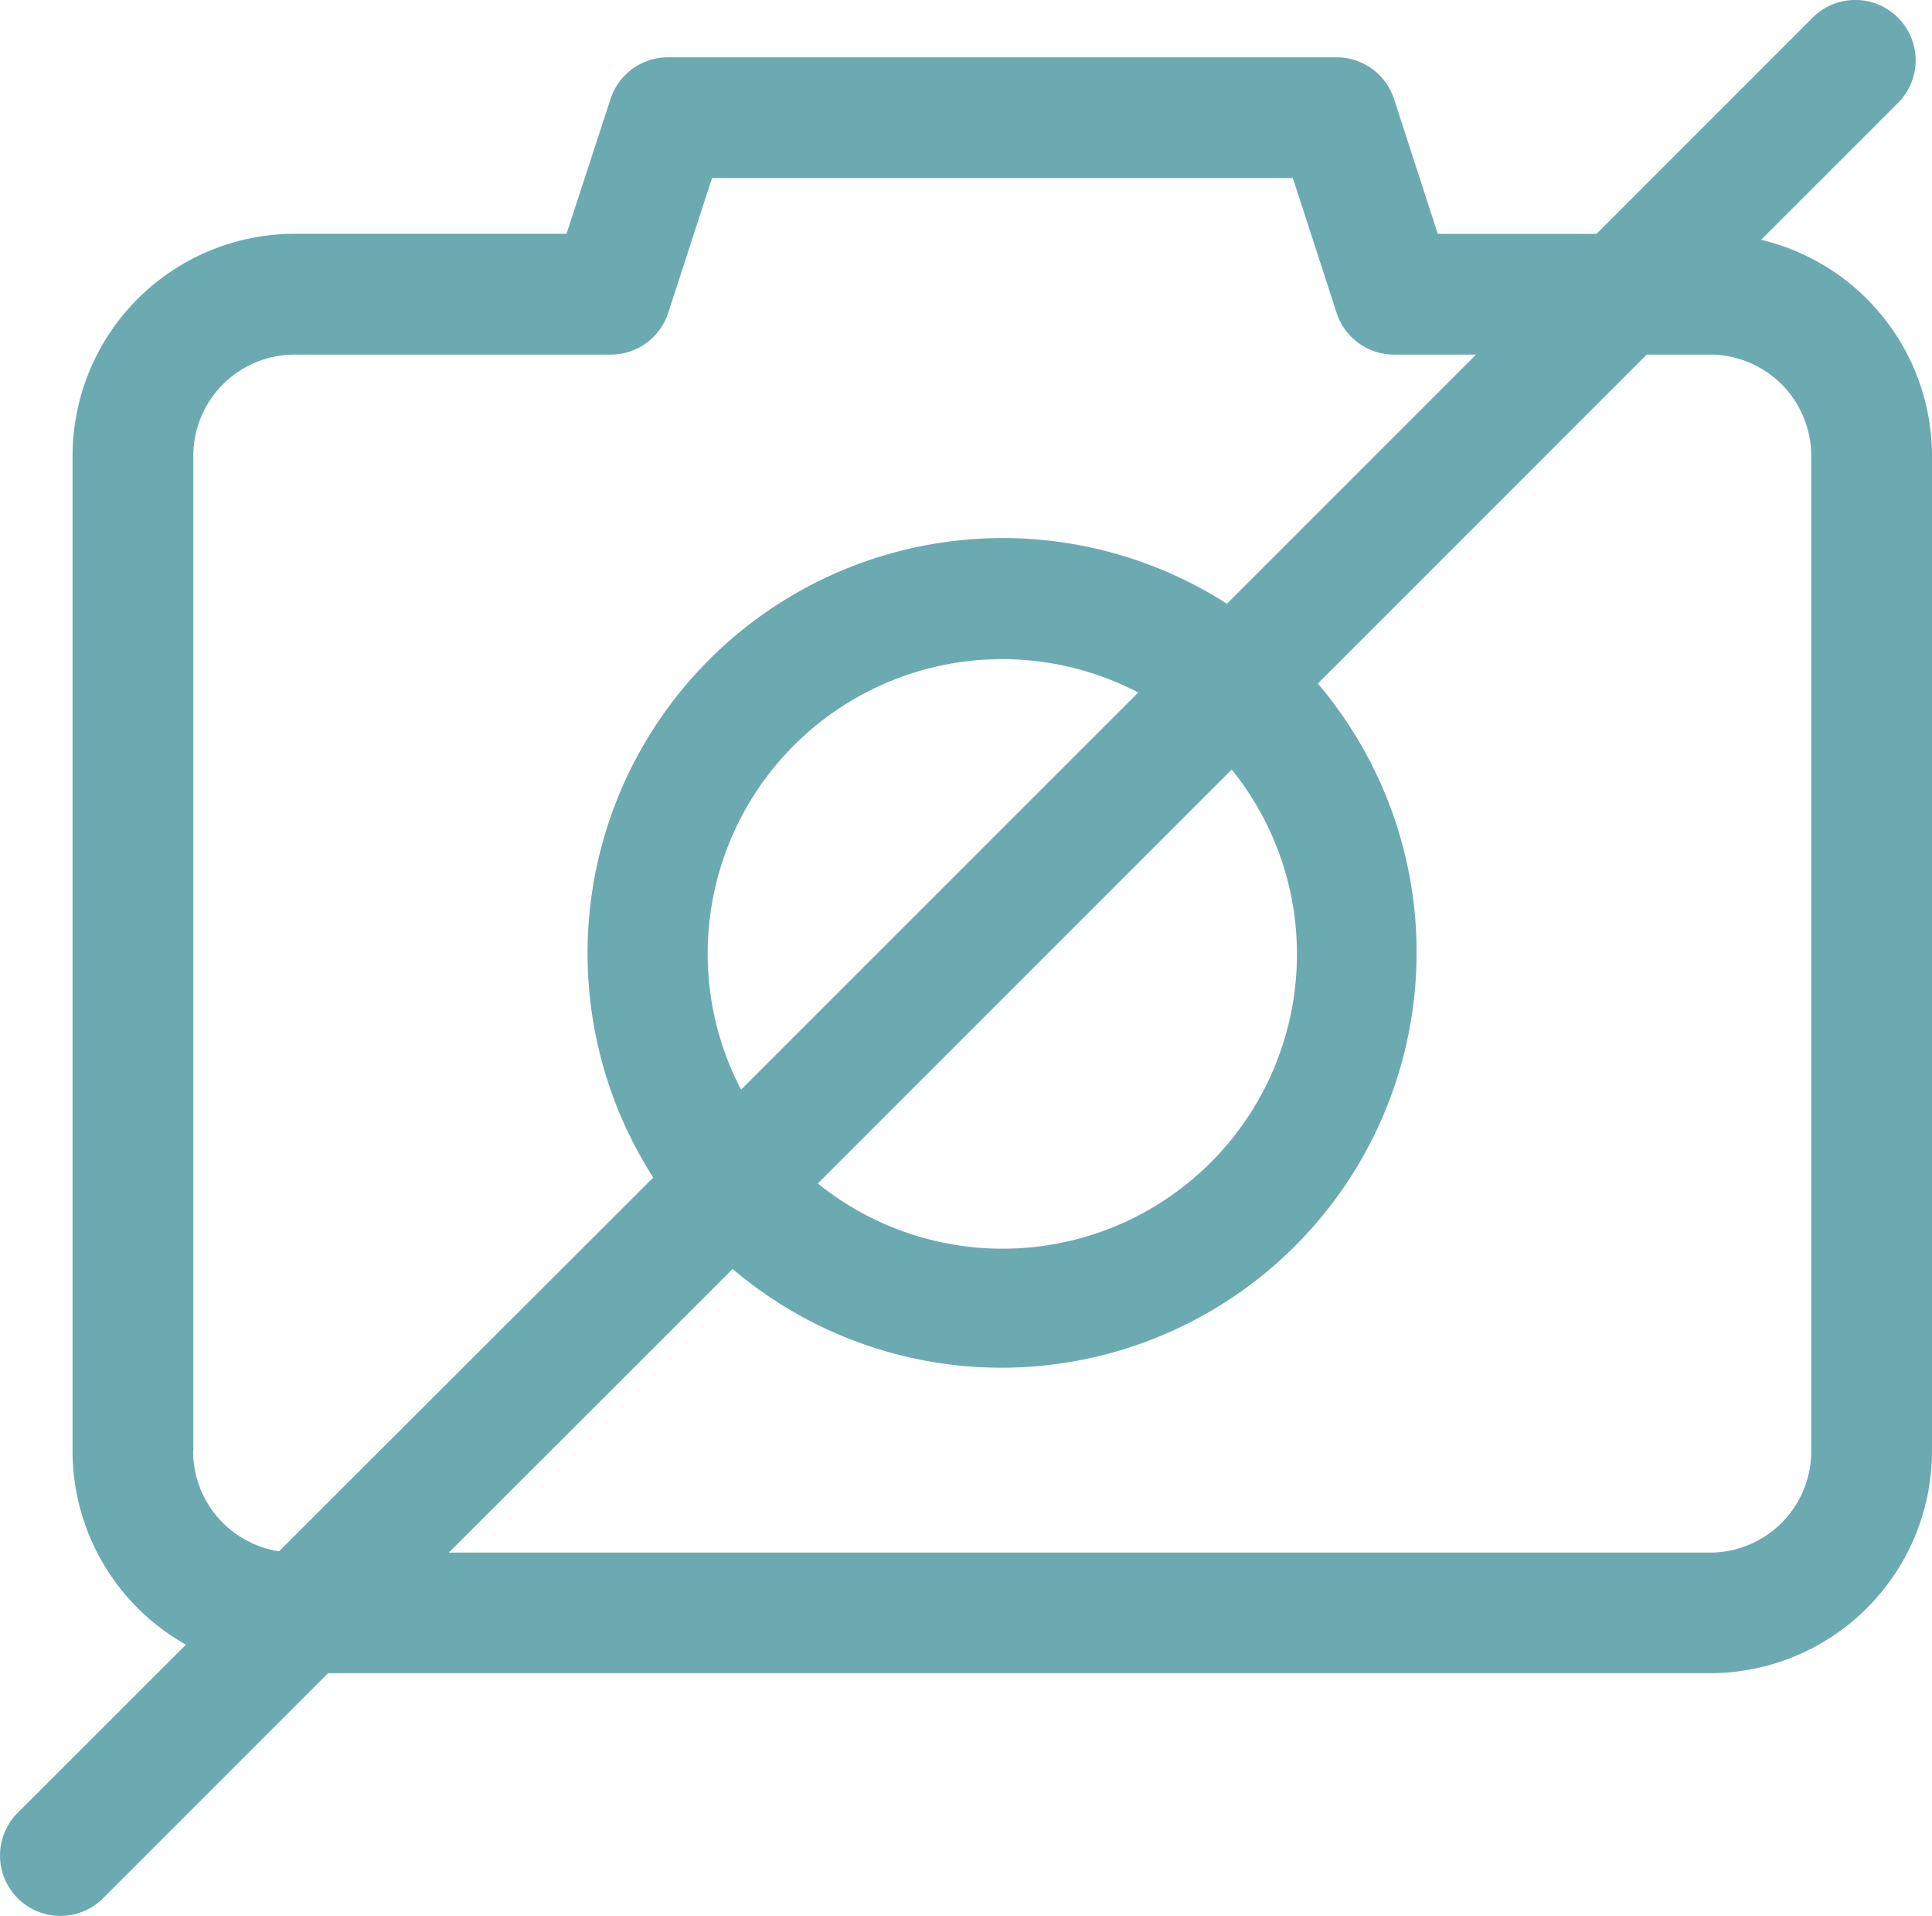 <svg id="noun-no-photos-5190500" xmlns="http://www.w3.org/2000/svg" width="30.243" height="29.988" viewBox="0 0 30.243 29.988">
  <path id="パス_347765" data-name="パス 347765" d="M104.8,13.525l2.167-2.167a.945.945,0,0,0-1.336-1.335l-3.409,3.409H99.739l-.685-2.111a.945.945,0,0,0-.9-.653H87.689a.945.945,0,0,0-.9.653L86.1,13.43H81.843a3.479,3.479,0,0,0-3.475,3.475V32.484a3.475,3.475,0,0,0,1.775,3.029l-2.634,2.632a.945.945,0,1,0,1.337,1.337l3.522-3.522H104a3.479,3.479,0,0,0,3.475-3.476V16.906a3.481,3.481,0,0,0-2.672-3.381ZM80.258,32.485V16.906a1.587,1.587,0,0,1,1.587-1.585h4.947a.945.945,0,0,0,.9-.653l.686-2.11h9.092l.685,2.11a.945.945,0,0,0,.9.653h1.283l-3.9,3.9a6.5,6.5,0,0,0-8.98,8.981L81.6,34.052a1.587,1.587,0,0,1-1.345-1.567ZM97.534,24.7a4.608,4.608,0,0,1-7.5,3.595l6.479-6.479A4.591,4.591,0,0,1,97.534,24.7Zm-9.224,0a4.609,4.609,0,0,1,6.74-4.09l-6.217,6.216A4.579,4.579,0,0,1,88.31,24.7Zm17.275,7.789A1.587,1.587,0,0,1,104,34.072H84.258L88.7,29.633a6.5,6.5,0,0,0,9.161-9.163l5.149-5.149H104a1.587,1.587,0,0,1,1.585,1.585Z" transform="translate(-77.232 -9.771)" fill="#6caab1"/>
</svg>
